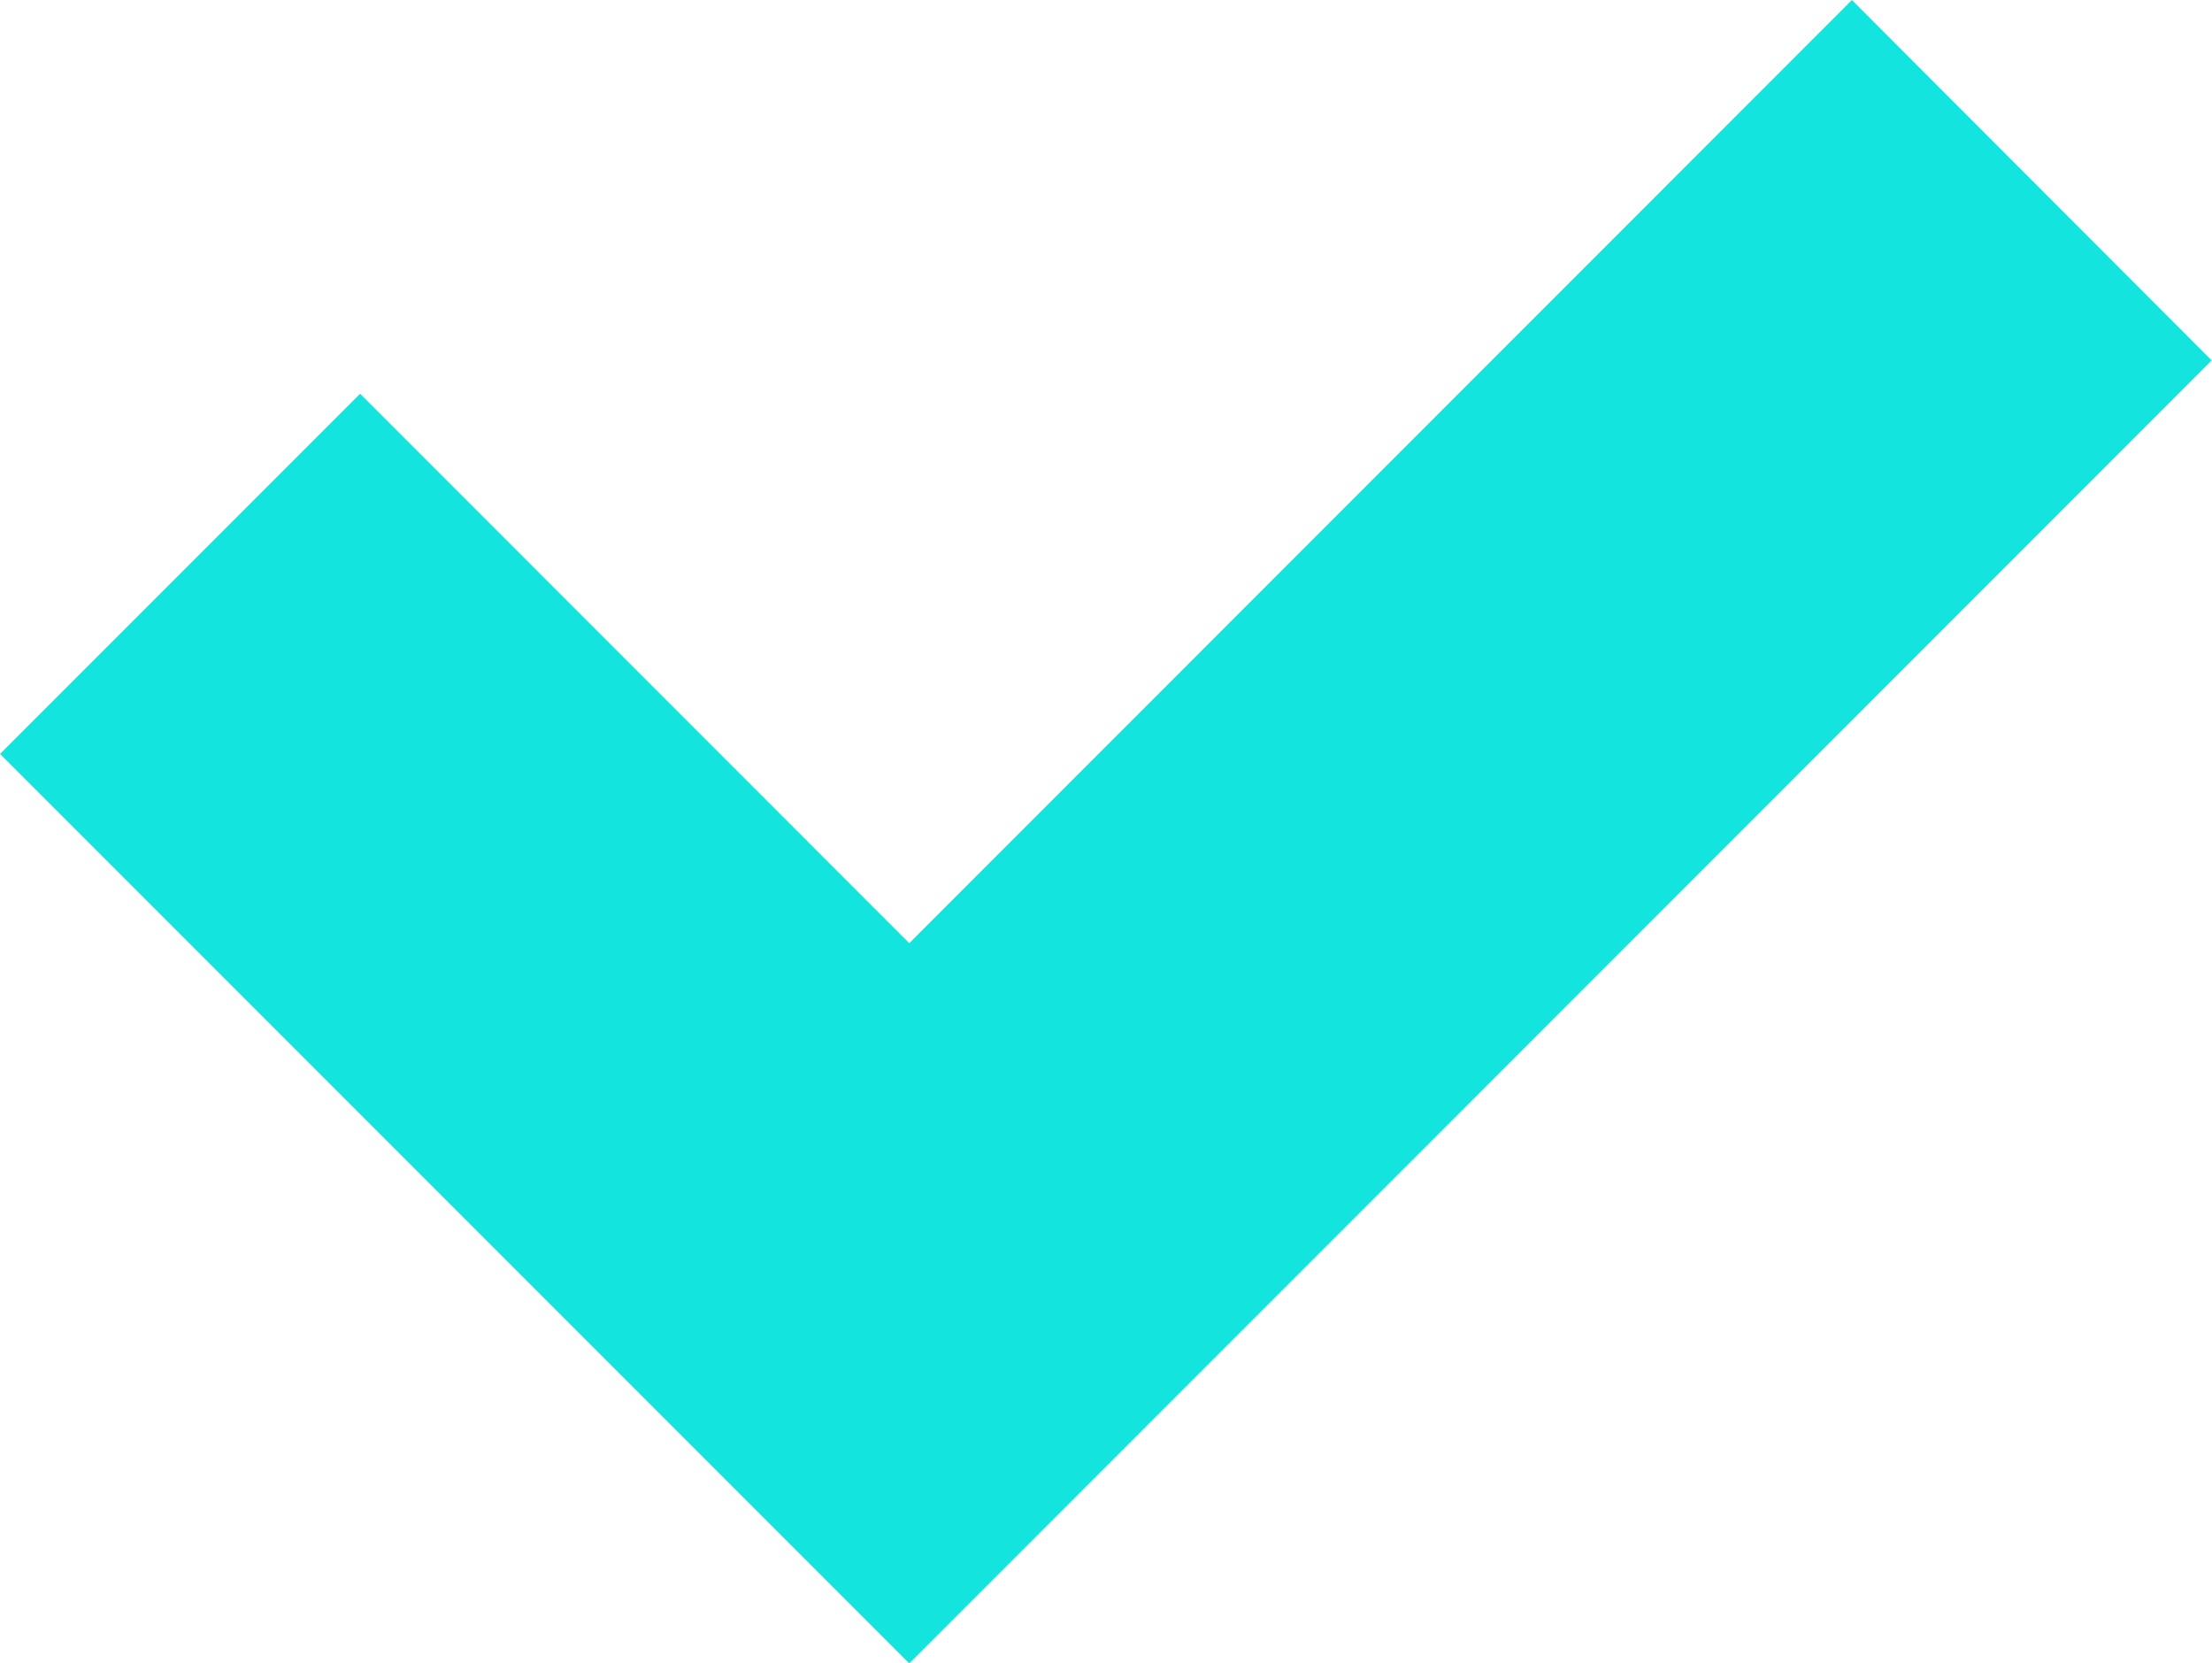 <svg xmlns="http://www.w3.org/2000/svg" width="18.803" height="14.136" viewBox="0 0 18.803 14.136">
  <path id="Tracé_4523" data-name="Tracé 4523" d="M15.742,0,7.729,8.015,3.061,3.346,0,6.407l7.729,7.729L18.8,3.063Z" transform="translate(0 0)" fill="#13e4dd"/>
</svg>
